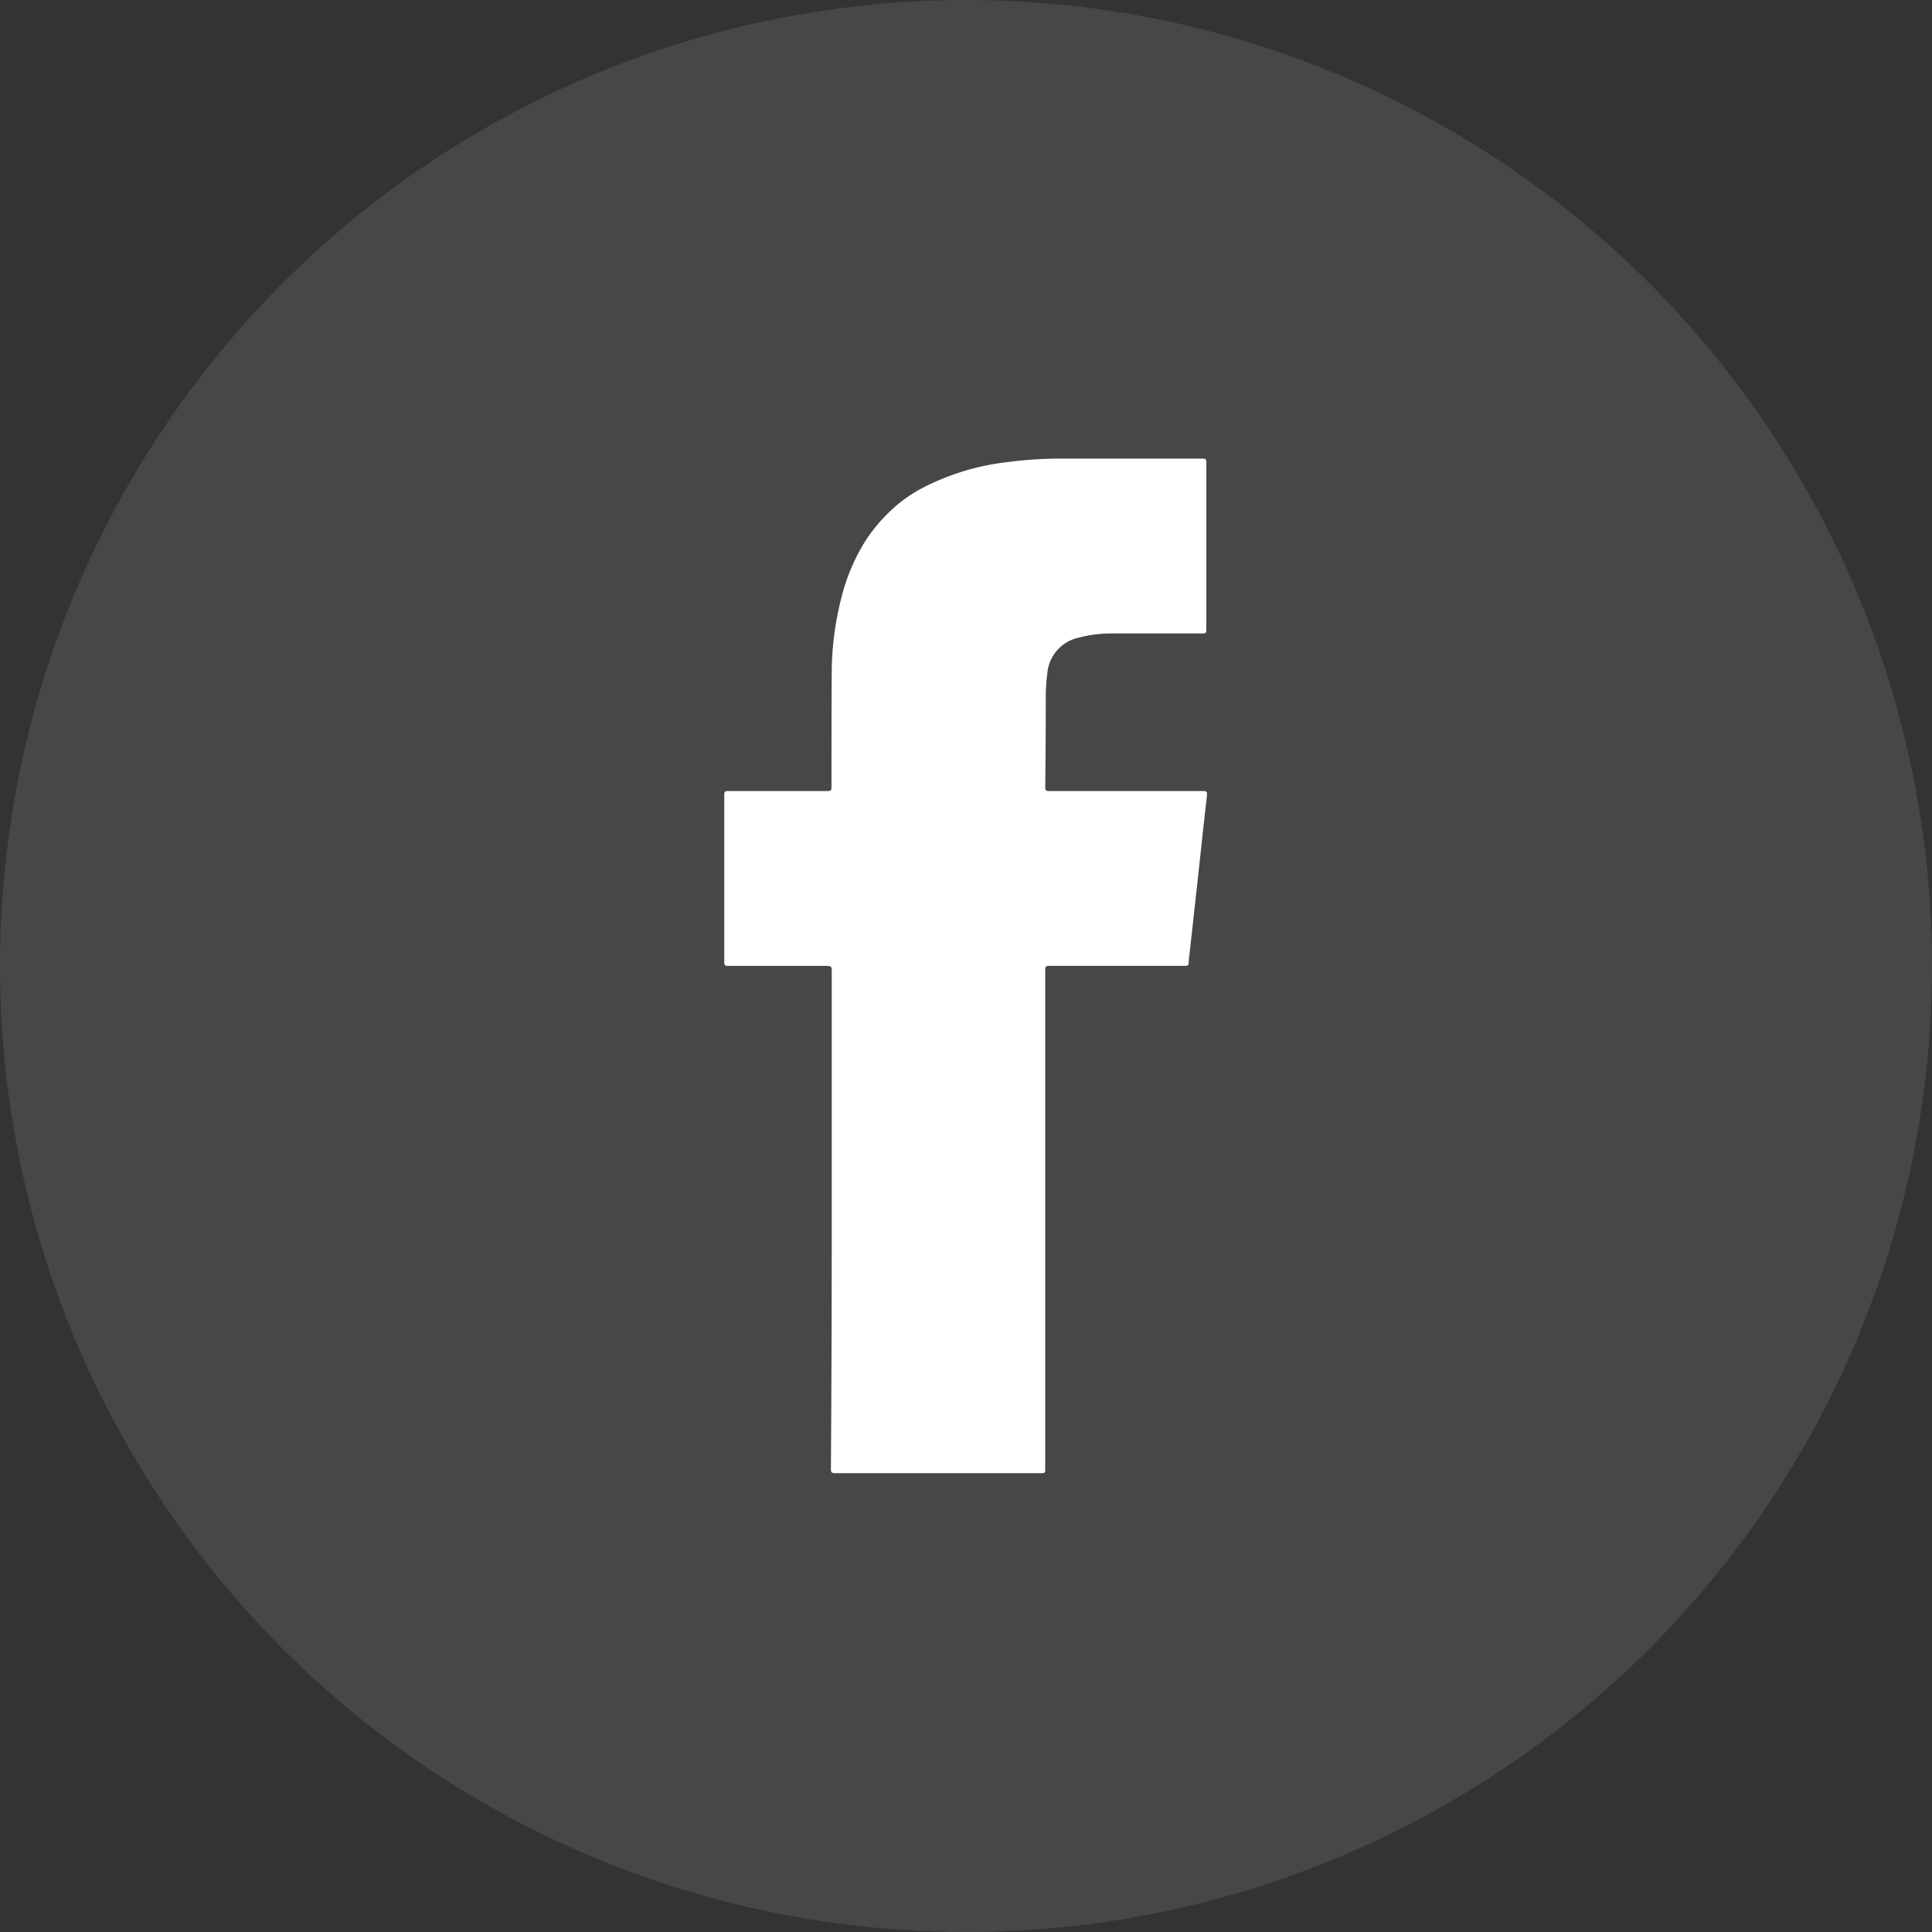 <svg xmlns="http://www.w3.org/2000/svg" width="40" height="40" viewBox="0 0 40 40">
  <rect x="0" y="0" width="40" height="40" fill="#333333" stroke="none"/>
  <g id="Group_20198" data-name="Group 20198" transform="translate(5442 -2638)">
    <circle id="Ellipse_11" data-name="Ellipse 11" cx="20" cy="20" r="20" transform="translate(-5442 2638)" fill="#fff" opacity="0.1"/>
    <path id="Path_126" data-name="Path 126" d="M2720.672,2138.086q0-2.581,0-5.162c0-.077-.023-.091-.1-.091-.682,0-1.364,0-2.046,0-.064,0-.079-.015-.079-.077q0-1.735,0-3.469c0-.065.021-.074.082-.074.686,0,1.374,0,2.059,0,.068,0,.079-.018.079-.079,0-.8,0-1.6.005-2.409a6.335,6.335,0,0,1,.209-1.549,4.017,4.017,0,0,1,.5-1.16,3.434,3.434,0,0,1,.593-.682,2.859,2.859,0,0,1,.573-.394,5.053,5.053,0,0,1,1.774-.539,8.337,8.337,0,0,1,1.117-.071h2.911c.064,0,.079.015.079.077q0,1.734,0,3.468c0,.066-.019.076-.08.075-.62,0-1.243,0-1.863,0a2.608,2.608,0,0,0-.684.083.828.828,0,0,0-.666.747,3.94,3.94,0,0,0-.031.485c0,.625-.005,1.249-.011,1.873,0,.064.021.075.081.075,1.063,0,2.126,0,3.189,0,.076,0,.085.022.078.087q-.083.737-.161,1.472-.1.906-.2,1.809a1.531,1.531,0,0,0-.017.184c0,.056-.023.067-.078.067-.937,0-1.873,0-2.81,0-.068,0-.083.017-.083.081q0,5.165,0,10.329c0,.093,0,.093-.1.093-1.417,0-2.835,0-4.251,0-.072,0-.086-.018-.086-.085Q2720.673,2140.67,2720.672,2138.086Z" transform="translate(-8145.452 525.165)" fill="#fff"/>
  </g>
</svg>

